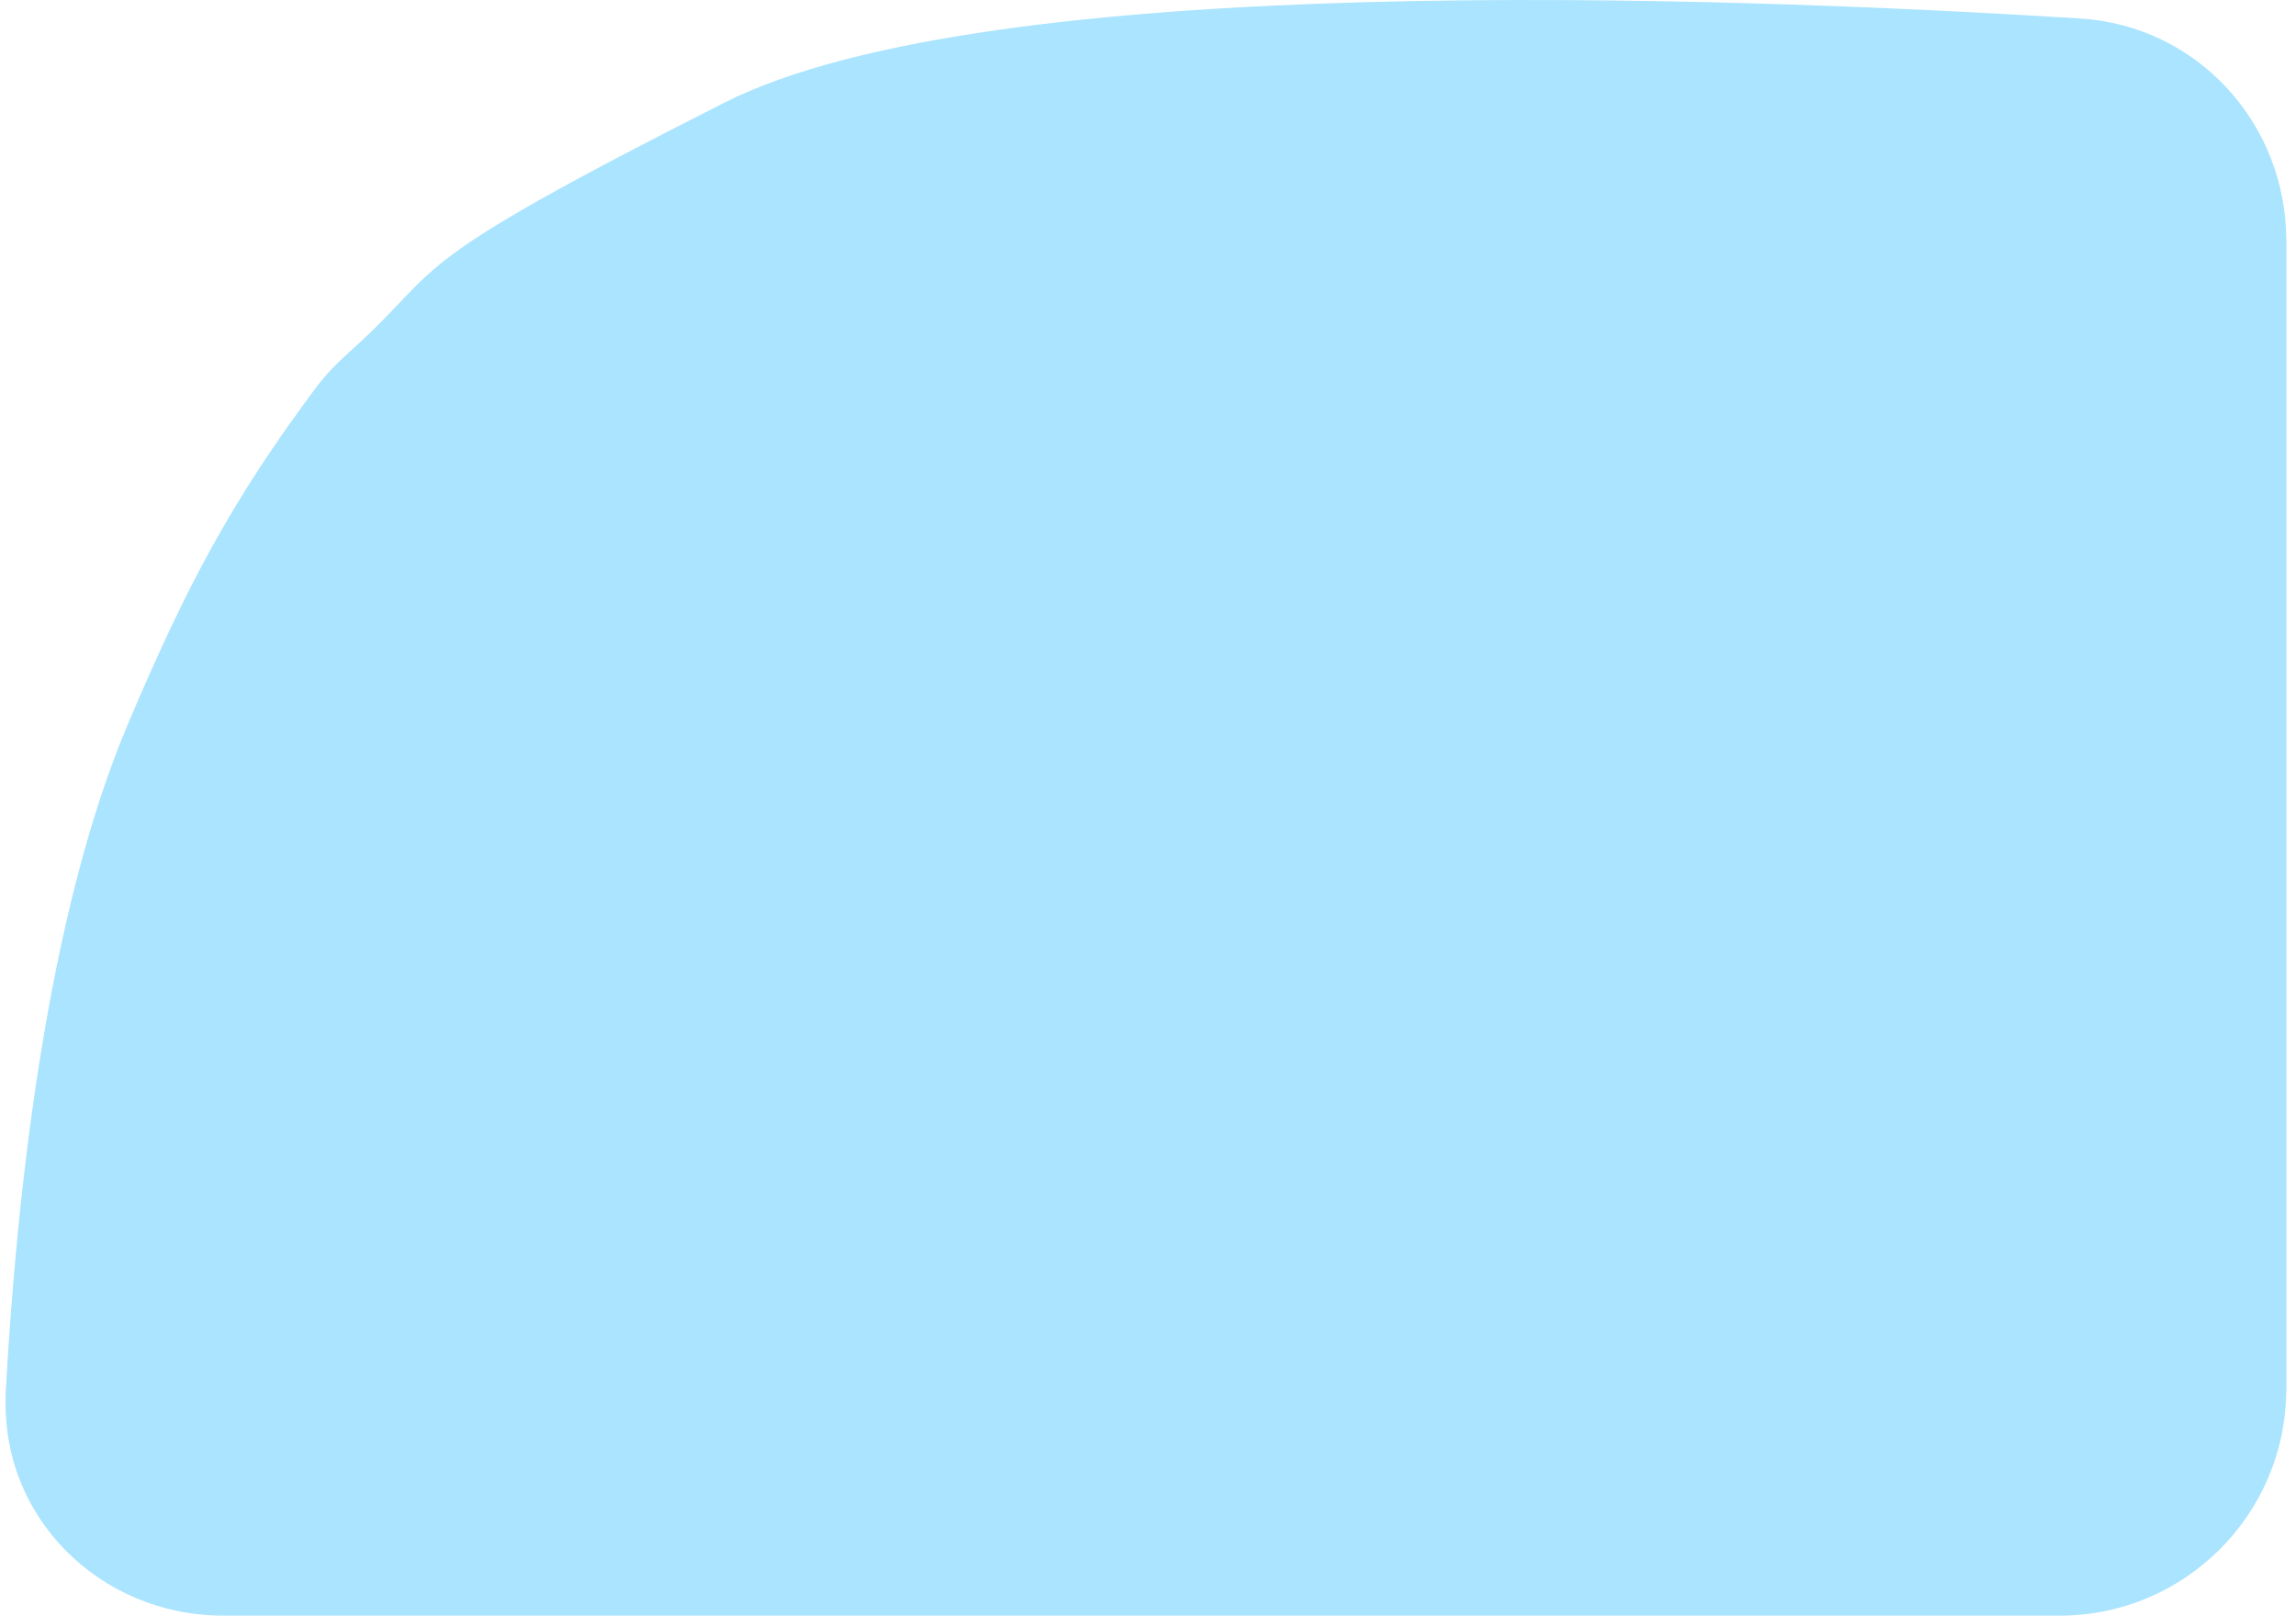 <?xml version="1.0" encoding="UTF-8"?> <svg xmlns="http://www.w3.org/2000/svg" width="233" height="164" viewBox="0 0 233 164" fill="none"><path d="M31.994 39.44C32.994 38.095 34.174 36.879 35.422 35.762C45.659 26.61 39.392 27.679 73.511 10.423C100.256 -3.103 174.545 -0.413 211.12 1.877C222.985 2.62 232.011 12.521 232.011 24.41V140.423C232.011 153.126 221.713 163.423 209.011 163.423H22.664C10.098 163.423 -0.089 153.334 0.613 140.787C1.712 121.157 4.741 92.915 13.011 73.423C18.984 59.343 23.485 50.888 31.994 39.44Z" fill="#AAE4FE"></path><path d="M31.994 40.01C32.994 38.666 34.174 37.449 35.422 36.333C45.659 27.18 39.392 28.25 73.511 10.994C100.256 -2.533 174.545 0.157 211.12 2.448C222.985 3.191 232.011 13.092 232.011 24.98V140.994C232.011 153.696 221.713 163.994 209.011 163.994H22.664C10.098 163.994 -0.089 153.904 0.613 141.357C1.712 121.728 4.741 93.485 13.011 73.994C18.984 59.914 23.485 51.458 31.994 40.01Z" fill="#AAE4FE"></path></svg> 